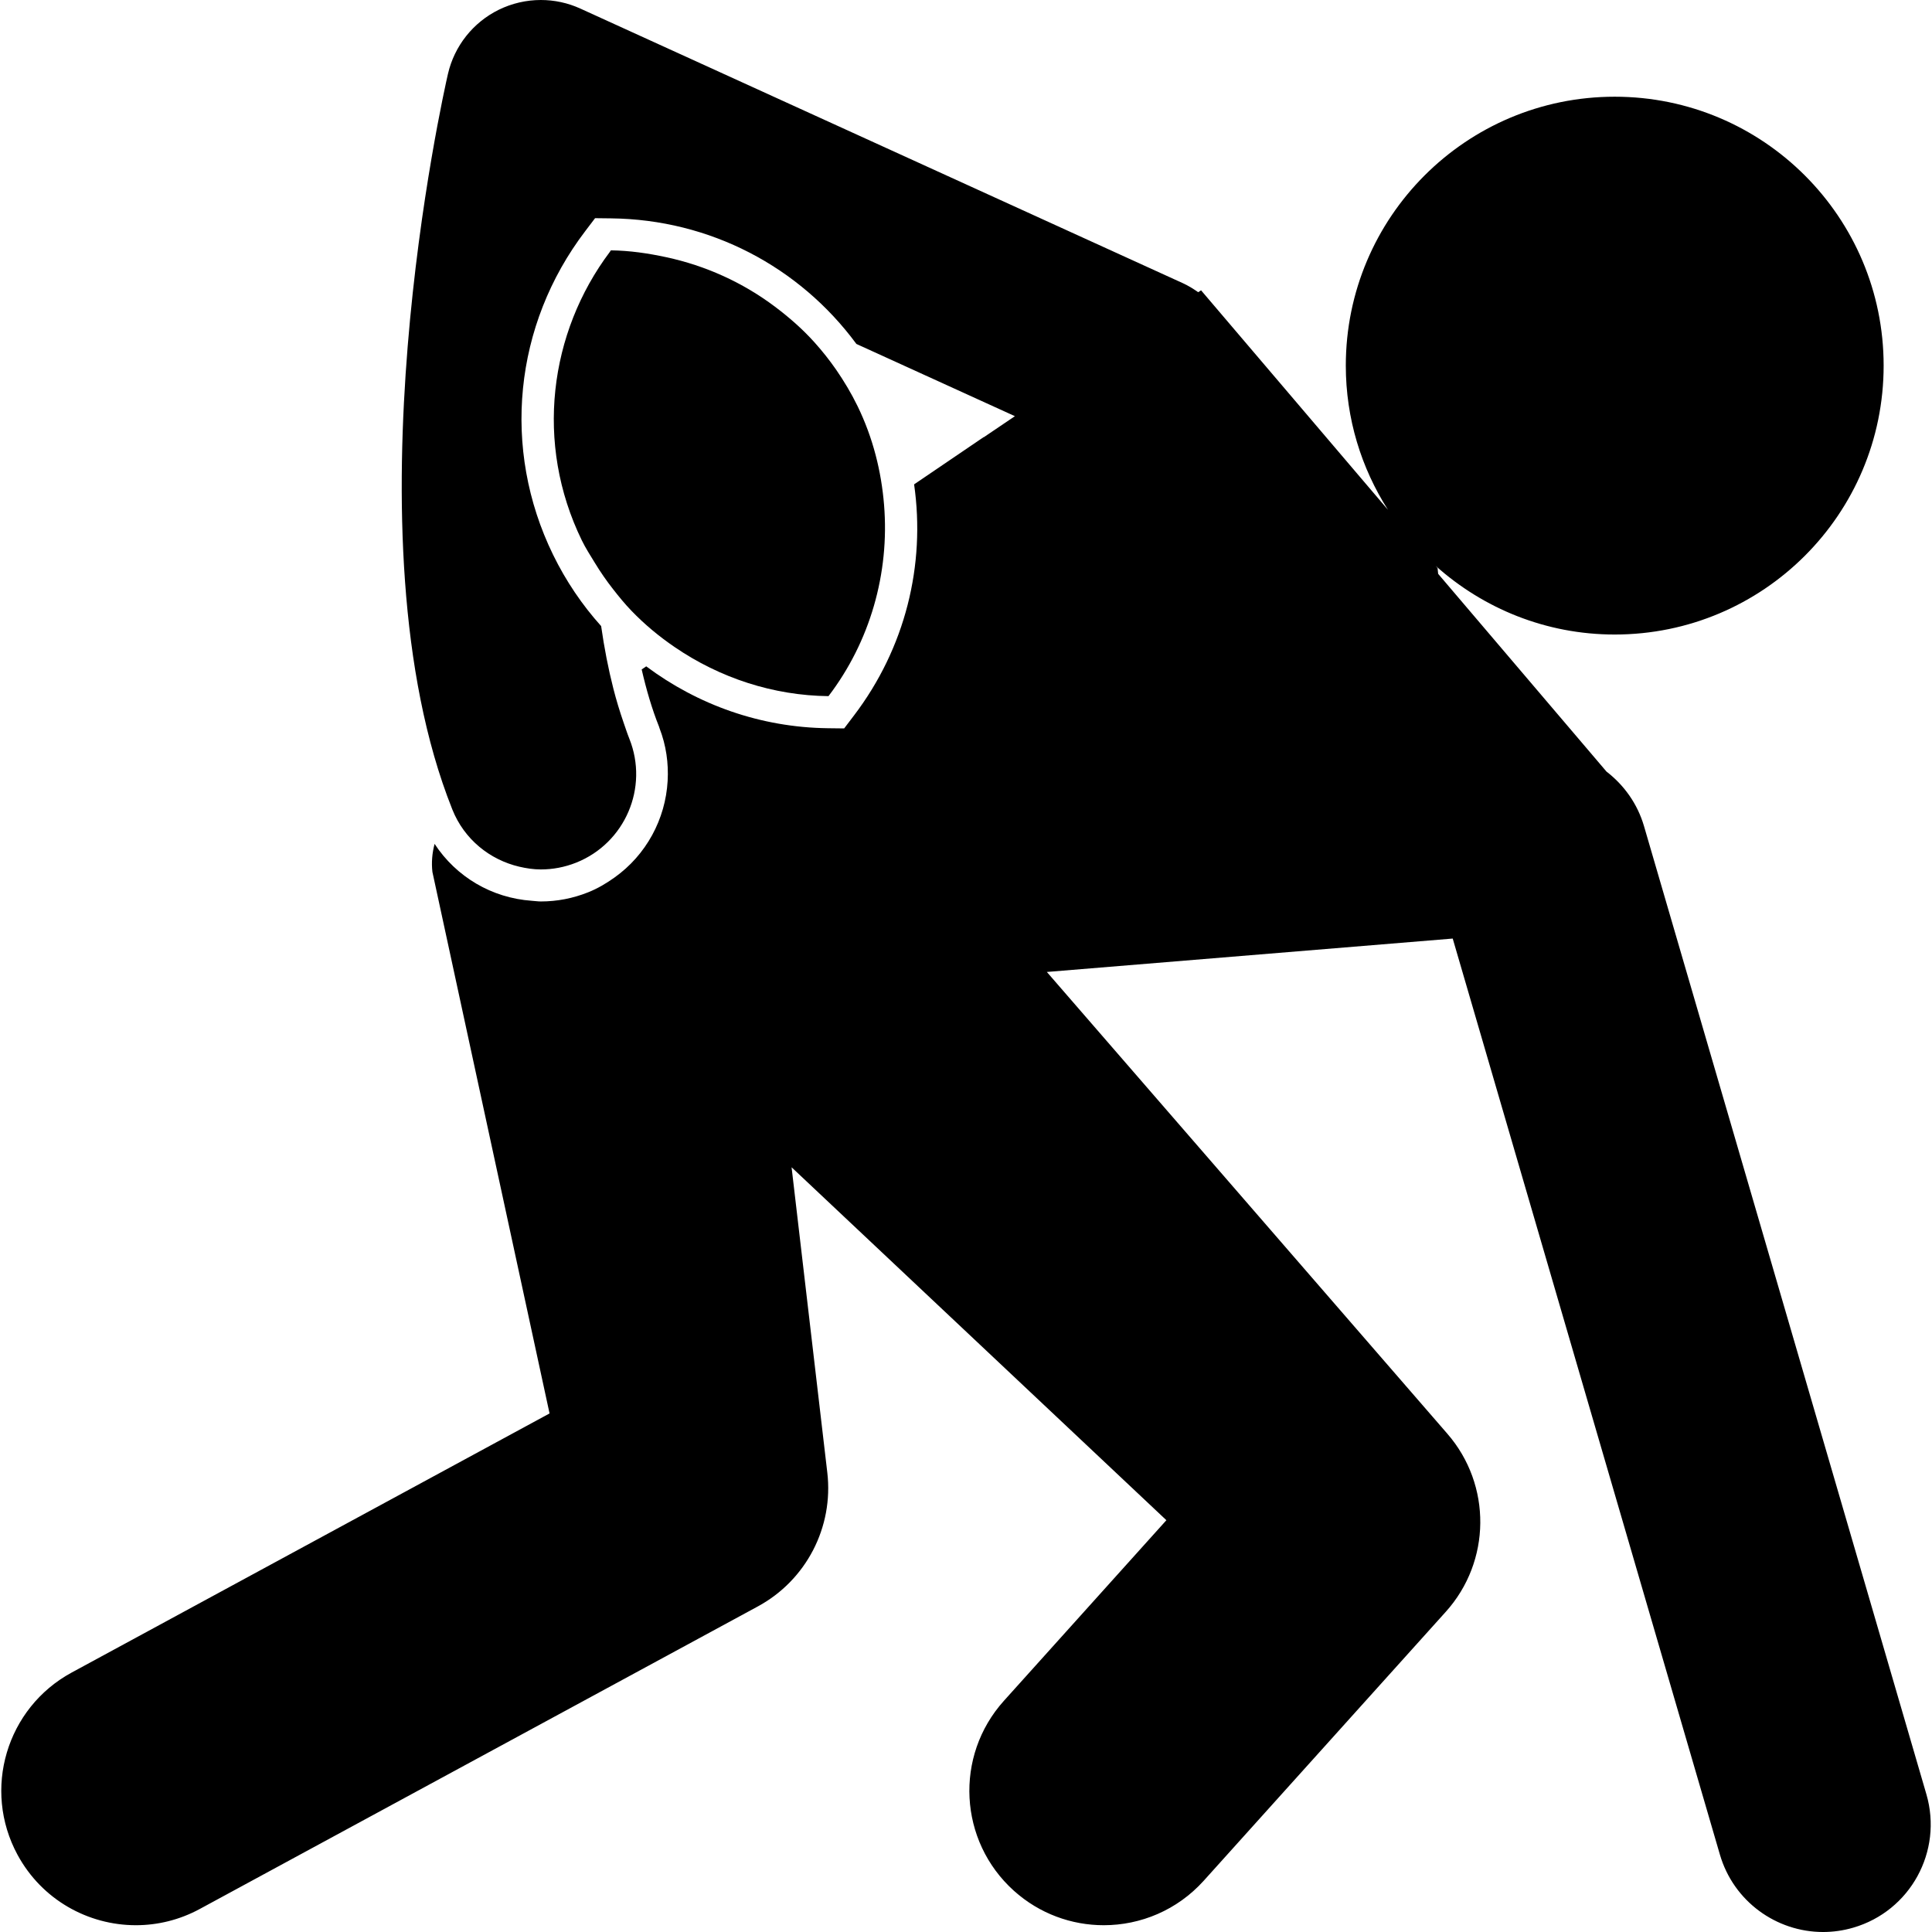 <?xml version="1.0" encoding="iso-8859-1"?>
<!-- Uploaded to: SVG Repo, www.svgrepo.com, Generator: SVG Repo Mixer Tools -->
<!DOCTYPE svg PUBLIC "-//W3C//DTD SVG 1.1//EN" "http://www.w3.org/Graphics/SVG/1.1/DTD/svg11.dtd">
<svg fill="#000000" version="1.1" id="Capa_1" xmlns="http://www.w3.org/2000/svg" xmlns:xlink="http://www.w3.org/1999/xlink" 
	 width="800px" height="800px" viewBox="0 0 319.691 319.691"
	 xml:space="preserve">
<g>
	<g>
		<path d="M22.487,318.568c3.578,0,7.216-0.865,10.582-2.693l92.331-50.057c7.998-4.334,12.552-13.105,11.496-22.146l-5.911-50.519
			l62.019,58.399l-26.89,29.888c-8.221,9.135-7.482,23.198,1.651,31.421c4.251,3.822,9.569,5.707,14.877,5.707
			c6.09,0,12.147-2.485,16.544-7.363l40.048-44.496c7.514-8.342,7.627-20.981,0.27-29.458l-66.28-76.419l67.16-5.527l44.206,151.561
			c2.263,7.778,9.367,12.826,17.077,12.826c1.651,0,3.329-0.232,4.997-0.72c9.439-2.749,14.851-12.624,12.101-22.069L272.042,136.72
			c-1.093-3.754-3.34-6.83-6.214-9.046l-27.854-32.721l-0.098-0.958l-0.296-0.347c7.871,7.037,18.228,11.348,29.609,11.348
			c24.575,0,44.5-19.92,44.5-44.498c0-24.575-19.925-44.495-44.5-44.495c-24.576,0-44.496,19.92-44.496,44.495
			c0,8.793,2.578,16.969,6.98,23.866l-19.439-22.83l-2.895-3.399l-8.596-10.095l-0.455,0.306c0,0,0,0-0.006,0
			c-0.03-0.021-0.072-0.037-0.104-0.057c-0.771-0.536-1.574-1.03-2.454-1.432L96.035,1.421C93.958,0.471,91.724,0,89.492,0
			c-2.39,0-4.782,0.546-6.982,1.625c-4.246,2.1-7.327,5.994-8.389,10.61c-0.715,3.109-17.269,76.494,0.678,121.585
			c0.016,0.042,0.031,0.085,0.049,0.127c1.983,4.963,6.214,8.318,11.05,9.46c1.176,0.274,2.375,0.461,3.599,0.461
			c1.952,0,3.935-0.365,5.854-1.129c8.085-3.234,12.026-12.419,8.787-20.505c-0.344-0.859-0.642-1.781-0.956-2.683
			c-0.619-1.796-1.188-3.653-1.685-5.595c-0.839-3.288-1.512-6.75-2.025-10.356c-3.141-3.492-5.828-7.454-7.961-11.821
			c-8.541-17.5-6.493-38.021,5.347-53.555l1.61-2.121l2.664,0.031c16.347,0.184,31.157,8,40.578,20.78l26.193,11.936l0.036,0.016
			l-2.573,1.74l-2.573,1.74l-0.028-0.013l-11.506,7.816c1.911,13.347-1.453,27.089-9.963,38.261l-1.61,2.123l-2.664-0.031
			c-11.156-0.129-21.564-3.873-30.09-10.239l-0.753,0.513c0.774,3.363,1.709,6.565,2.879,9.486c0.029,0.069,0.034,0.137,0.06,0.202
			c1.119,2.879,1.522,5.849,1.357,8.753c-0.355,6.328-3.542,12.26-8.813,16.003c-1.336,0.95-2.763,1.805-4.347,2.434
			c-2.509,1.002-5.139,1.512-7.822,1.512c-0.507,0-1.002-0.081-1.499-0.111c-6.628-0.466-12.51-3.956-16.083-9.417
			c-0.399,1.515-0.541,3.068-0.36,4.645l19.384,89.602L11.859,276.76c-10.799,5.861-14.81,19.361-8.956,30.163
			C6.935,314.363,14.585,318.568,22.487,318.568z"/>
		<path d="M137.092,115.192c6.856-8.997,10.123-20.306,9.194-31.659c-0.451-5.53-1.818-11.065-4.394-16.353
			c-1.031-2.11-2.219-4.093-3.511-5.971c-1.114-1.607-2.317-3.125-3.602-4.554c-1.983-2.211-4.2-4.138-6.527-5.893
			c-5.354-4.029-11.5-6.802-18.001-8.202c-3.006-0.647-6.061-1.098-9.168-1.134c-0.057,0.078-0.101,0.163-0.163,0.244
			c-10.048,13.362-12.472,31.713-4.634,47.768c0.629,1.29,1.393,2.46,2.125,3.664c0.932,1.538,1.939,2.99,3.027,4.38
			c0.976,1.25,1.973,2.473,3.06,3.596c2.18,2.263,4.575,4.246,7.133,5.991C119.127,112.196,127.979,115.091,137.092,115.192z"/>
	</g>
</g>
</svg>